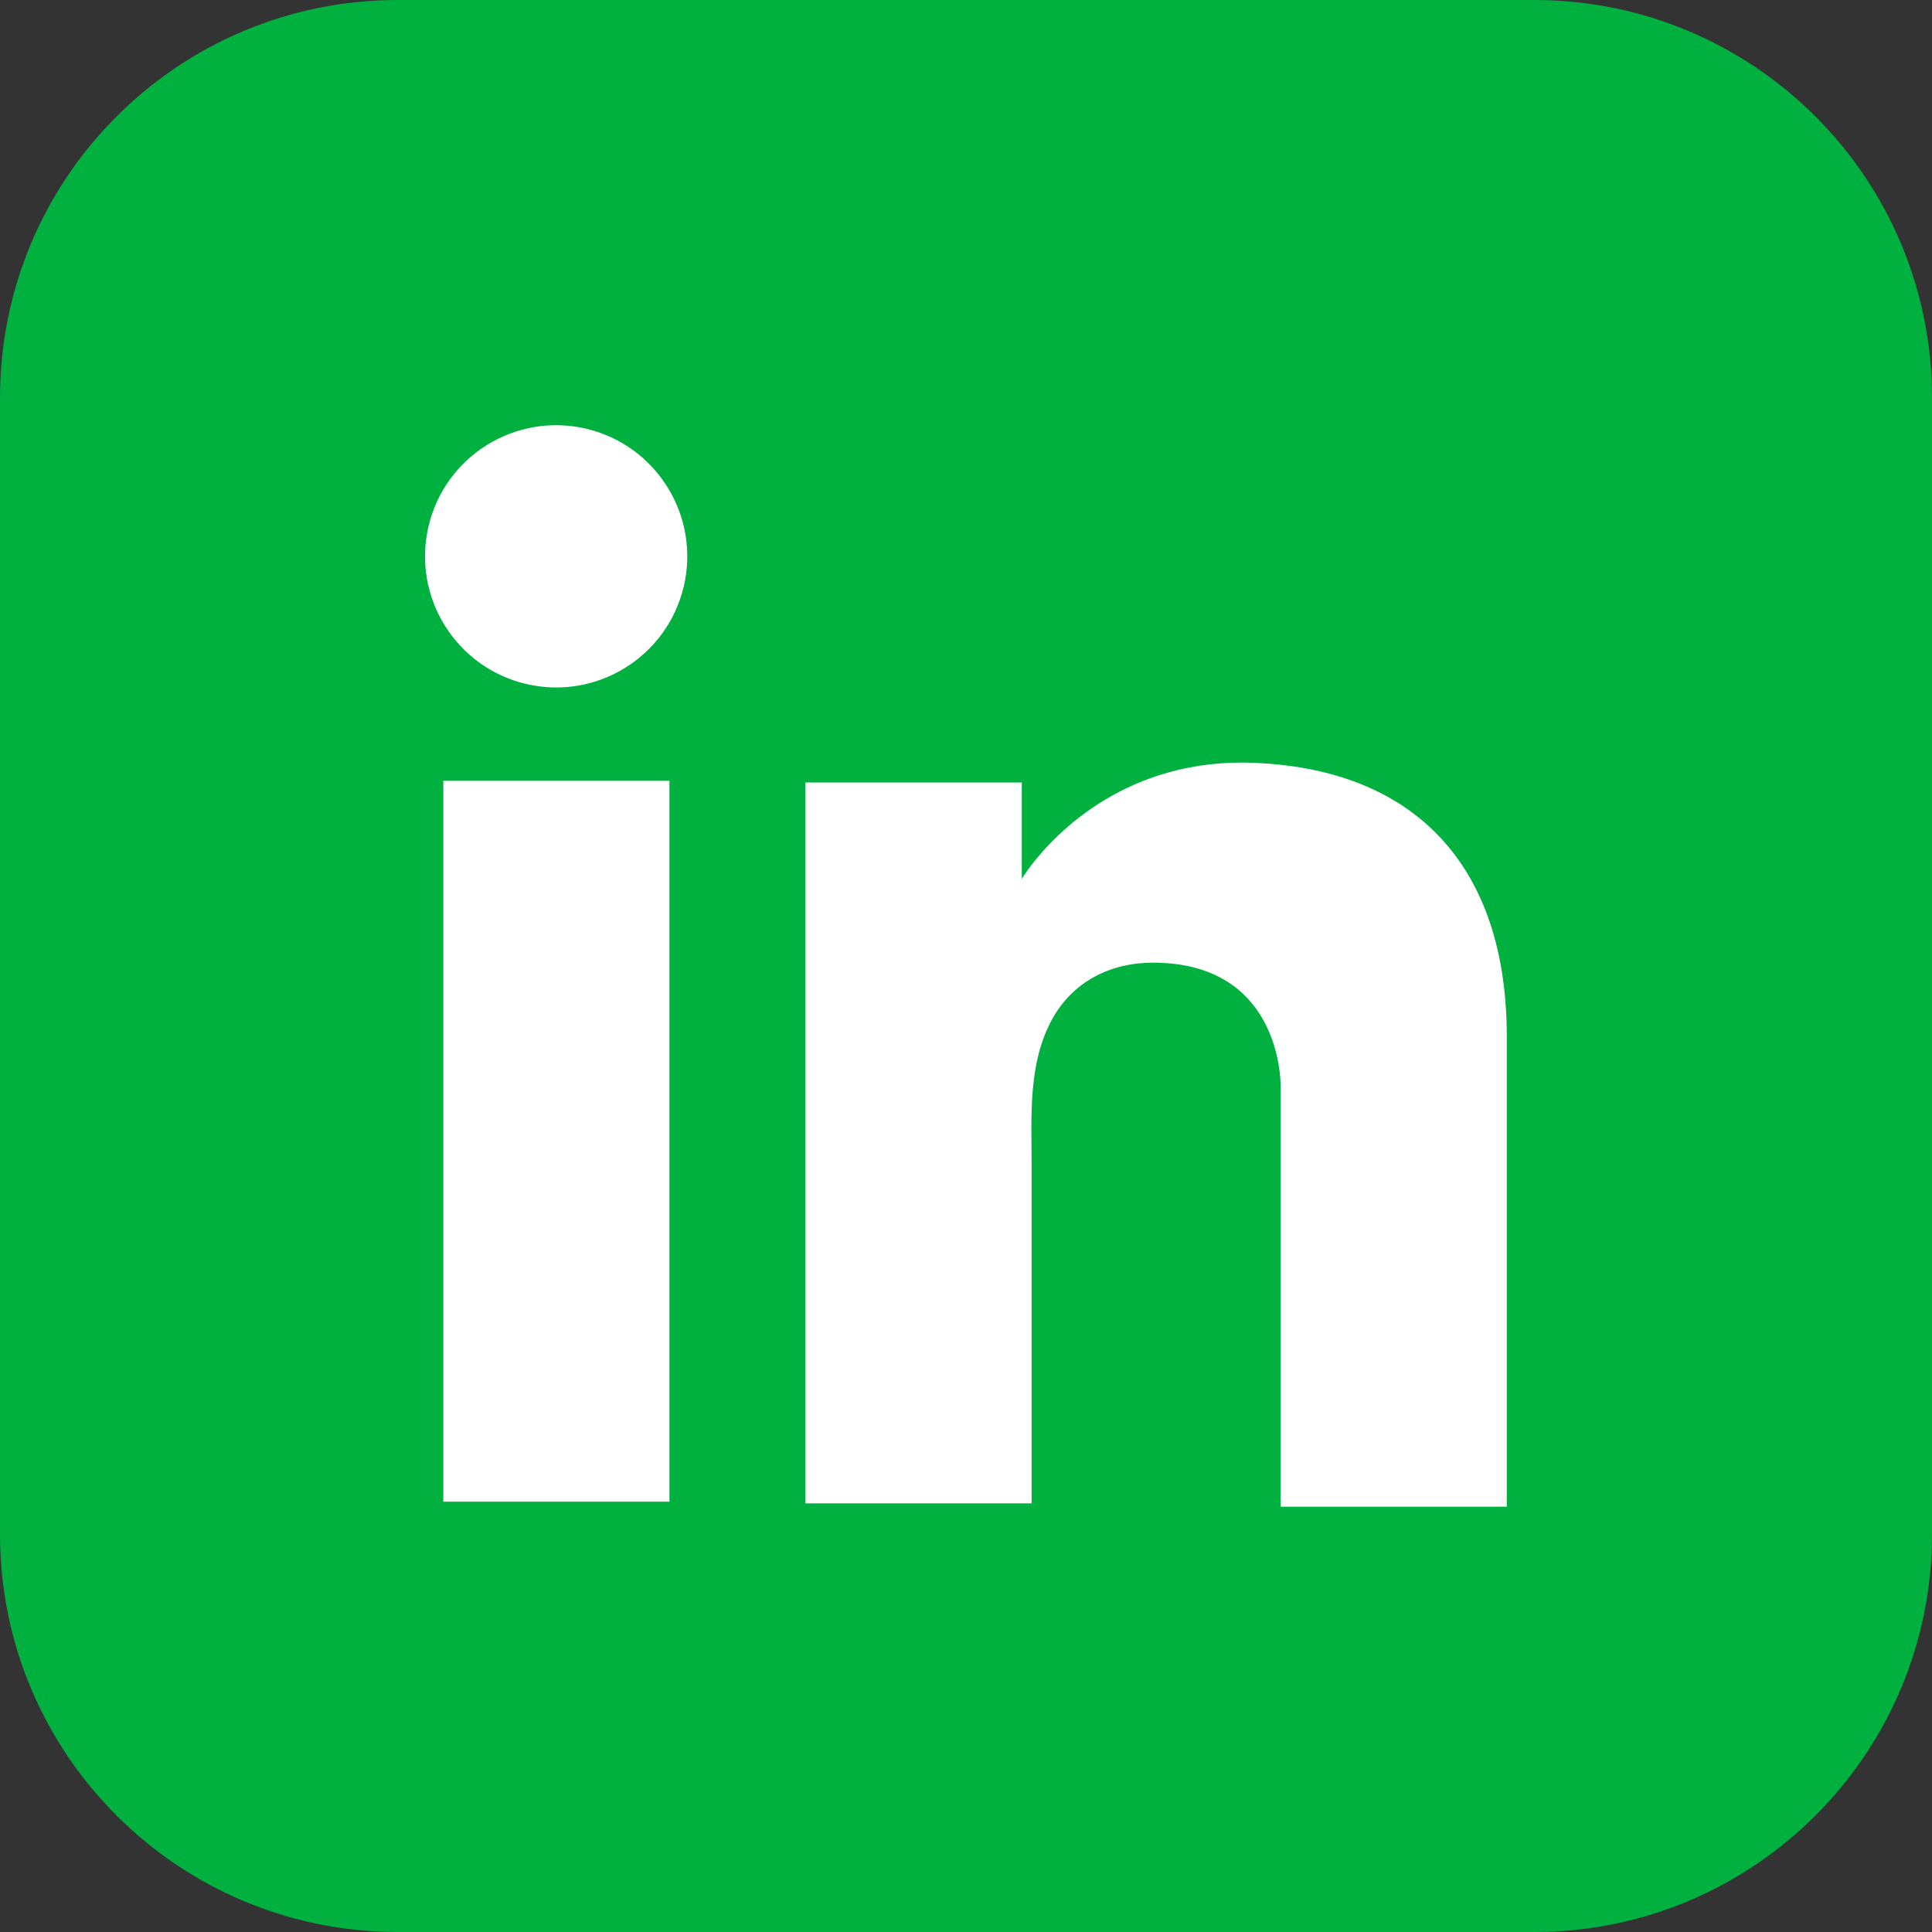 <svg width="22" height="22" viewBox="0 0 22 22" fill="none" xmlns="http://www.w3.org/2000/svg">
<rect x="0" y="0" width="22" height="22" fill="#333333" stroke="none"/>
<path d="M17.47 0H4.53C2.028 0 0 2.028 0 4.53V17.47C0 19.972 2.028 22 4.53 22H17.47C19.972 22 22 19.972 22 17.47V4.53C22 2.028 19.972 0 17.47 0Z" fill="#00B140"/>
<path d="M7.623 8.891H5.048V17.1H7.623V8.891Z" fill="white"/>
<path d="M14.583 8.709C14.485 8.698 14.386 8.691 14.284 8.686C12.843 8.628 12.028 9.483 11.747 9.848C11.672 9.946 11.635 10.008 11.635 10.008V8.91H9.172V17.119H11.747V13.262C11.747 12.705 11.704 12.11 11.982 11.604C12.219 11.176 12.645 10.962 13.128 10.962C14.549 10.962 14.583 12.249 14.583 12.371V17.157H17.158V11.802C17.158 9.97 16.227 8.886 14.583 8.709H14.583Z" fill="white"/>
<path d="M7.786 6.678C7.975 5.876 7.478 5.072 6.676 4.882C5.873 4.693 5.069 5.19 4.88 5.992C4.691 6.795 5.188 7.599 5.99 7.788C6.792 7.978 7.596 7.481 7.786 6.678Z" fill="white"/>
</svg>
